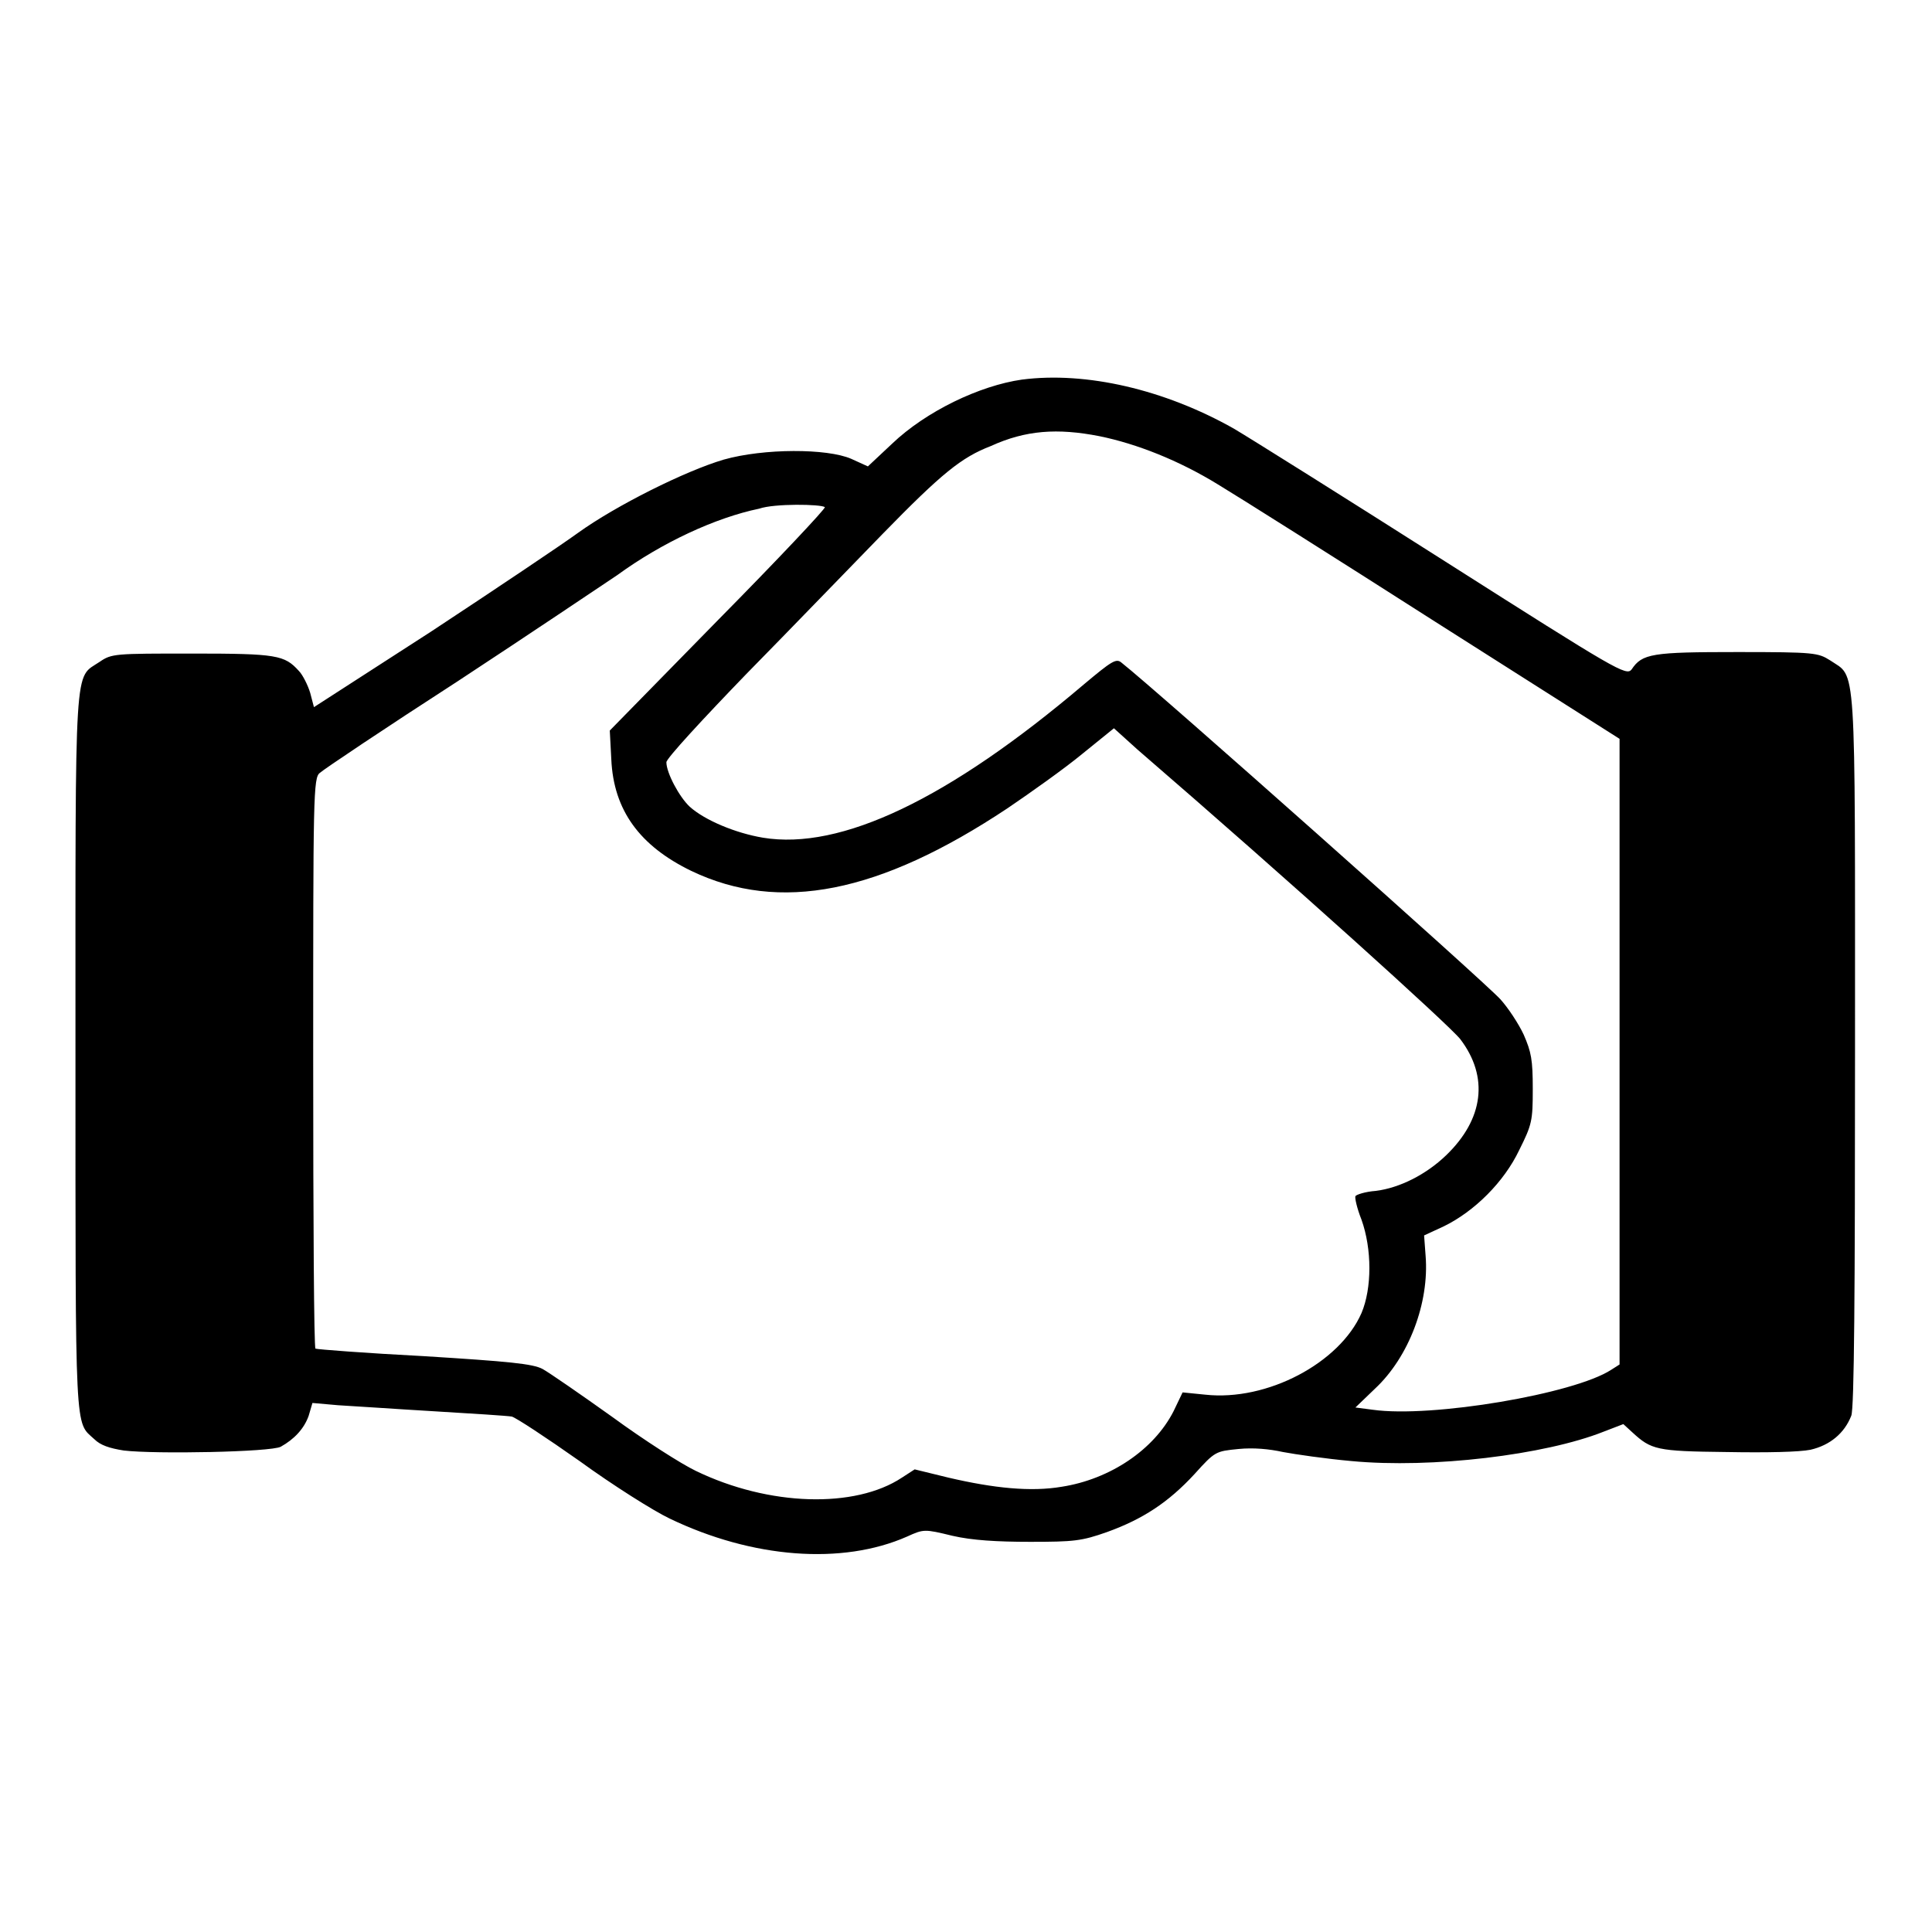 <?xml version="1.0" encoding="utf-8"?>
<!-- Svg Vector Icons : http://www.onlinewebfonts.com/icon -->
<!DOCTYPE svg PUBLIC "-//W3C//DTD SVG 1.1//EN" "http://www.w3.org/Graphics/SVG/1.1/DTD/svg11.dtd">
<svg version="1.1" xmlns="http://www.w3.org/2000/svg" xmlns:xlink="http://www.w3.org/1999/xlink" x="0px" y="0px" viewBox="0 0 256 256" enable-background="new 0 0 256 256" xml:space="preserve">
<g><g><g><path fill="#000000" d="M135.4,50.3c-5.6,0.8-12.7,4.2-17.2,8.5l-3.2,3l-2.2-1c-3.2-1.4-11.6-1.4-16.9,0.1c-5.1,1.5-14.3,6.1-19.3,9.7c-2.2,1.6-11,7.5-19.5,13.1L41.6,93.7l-0.5-1.9c-0.3-1-1-2.4-1.5-2.9c-1.9-2.1-2.9-2.3-14.1-2.3c-10.3,0-10.7,0-12.3,1.1C9.8,90,10,86.6,10,139.6c0,51.3-0.1,48.7,2.5,51.1c0.8,0.8,2,1.2,3.9,1.5c4.2,0.5,19.5,0.2,20.8-0.5c1.8-1,3.1-2.4,3.7-4.1l0.5-1.7l3.4,0.3c1.9,0.1,7.6,0.5,12.7,0.8c5.1,0.3,9.7,0.6,10.3,0.7c0.5,0.1,4.6,2.8,9,5.9c4.4,3.2,9.8,6.6,11.9,7.6c11,5.3,22.9,6.2,31.5,2.4c2.2-1,2.3-1,6-0.1c2.6,0.6,5.9,0.8,10.3,0.8c5.8,0,6.8-0.1,10.2-1.3c4.7-1.7,8.1-3.9,11.6-7.7c2.7-3,2.8-3,5.8-3.3c2-0.2,4.1,0,5.9,0.4c1.6,0.3,5.7,0.9,9.1,1.2c10.6,1,25.6-0.8,33.4-3.9l2.6-1l1.2,1.1c2.5,2.3,3.2,2.5,12.4,2.6c5.5,0.1,9.7,0,11.2-0.3c2.6-0.6,4.5-2.2,5.4-4.5c0.4-0.9,0.5-16.4,0.5-48.5c0-52.7,0.2-49.2-3.3-51.6c-1.6-1-2-1.1-12.3-1.1c-11.3,0-12.6,0.2-14,2.3c-0.7,0.9-1.9,0.2-24.7-14.3c-13.2-8.4-25.8-16.3-28-17.6C154.3,51.6,143.9,49.2,135.4,50.3z M145.7,57.8c4.9,1,10.5,3.2,15.7,6.4c2.5,1.5,15.5,9.7,28.8,18.2l24.4,15.5v41.4v41.5l-1.1,0.7c-4.9,3.2-23.8,6.4-31.6,5.3l-2.3-0.3l2.6-2.5c4.5-4.2,7.2-11.4,6.7-17.6l-0.2-2.7l2.6-1.2c4.1-2,8-5.9,10-10.1c1.7-3.4,1.8-3.9,1.8-8.1c0-3.9-0.2-4.9-1.2-7.2c-0.7-1.5-2.1-3.6-3.1-4.7c-2.3-2.5-45.5-40.9-50.2-44.6c-0.7-0.6-1.3-0.2-5,2.9c-17.9,15.2-32.2,22-42.5,20.3c-3.6-0.6-7.7-2.3-9.7-4.1c-1.4-1.3-3.1-4.5-3.1-5.9c0-0.5,4.8-5.7,10.6-11.7c5.8-5.9,13.9-14.3,18-18.5c7.9-8.1,10.5-10.2,14.4-11.7C135.9,57,140.1,56.7,145.7,57.8z M109.3,67.2c0.1,0.2-6.2,6.9-14.1,14.9L80.8,96.8l0.2,3.8c0.3,6.8,3.8,11.5,10.6,14.8c11.7,5.6,24.9,3,41.9-8.3c3.1-2.1,7.6-5.3,9.9-7.2l4.2-3.4l3.1,2.8c20.5,17.7,41.4,36.6,42.8,38.4c3.8,5,3.1,10.6-1.9,15.4c-2.6,2.5-6.1,4.3-9.3,4.7c-1.4,0.1-2.6,0.5-2.7,0.7c-0.1,0.2,0.2,1.6,0.8,3.1c1.4,3.9,1.4,9.1,0,12.4c-2.9,6.6-12.5,11.7-20.7,10.8l-3-0.3l-1.2,2.5c-2.6,5.1-8.4,9-14.8,10c-4.1,0.7-9,0.2-15-1.2l-4.5-1.1l-1.7,1.1c-6.2,4.1-17.6,3.8-27.3-0.9c-1.9-0.9-6.9-4.1-11-7.1c-4.2-3-8.4-5.9-9.3-6.4c-1.3-0.7-4.5-1-15.7-1.7c-7.7-0.4-14.2-0.9-14.4-1c-0.2-0.1-0.3-17.2-0.3-37.9c0-35.4,0-37.8,0.9-38.4c0.4-0.4,8.6-5.9,18.2-12.1c9.6-6.3,19.1-12.7,21.2-14.1c5.9-4.3,13-7.6,18.8-8.8C102.6,66.7,108.8,66.8,109.3,67.2z"/></g></g></g>
</svg>